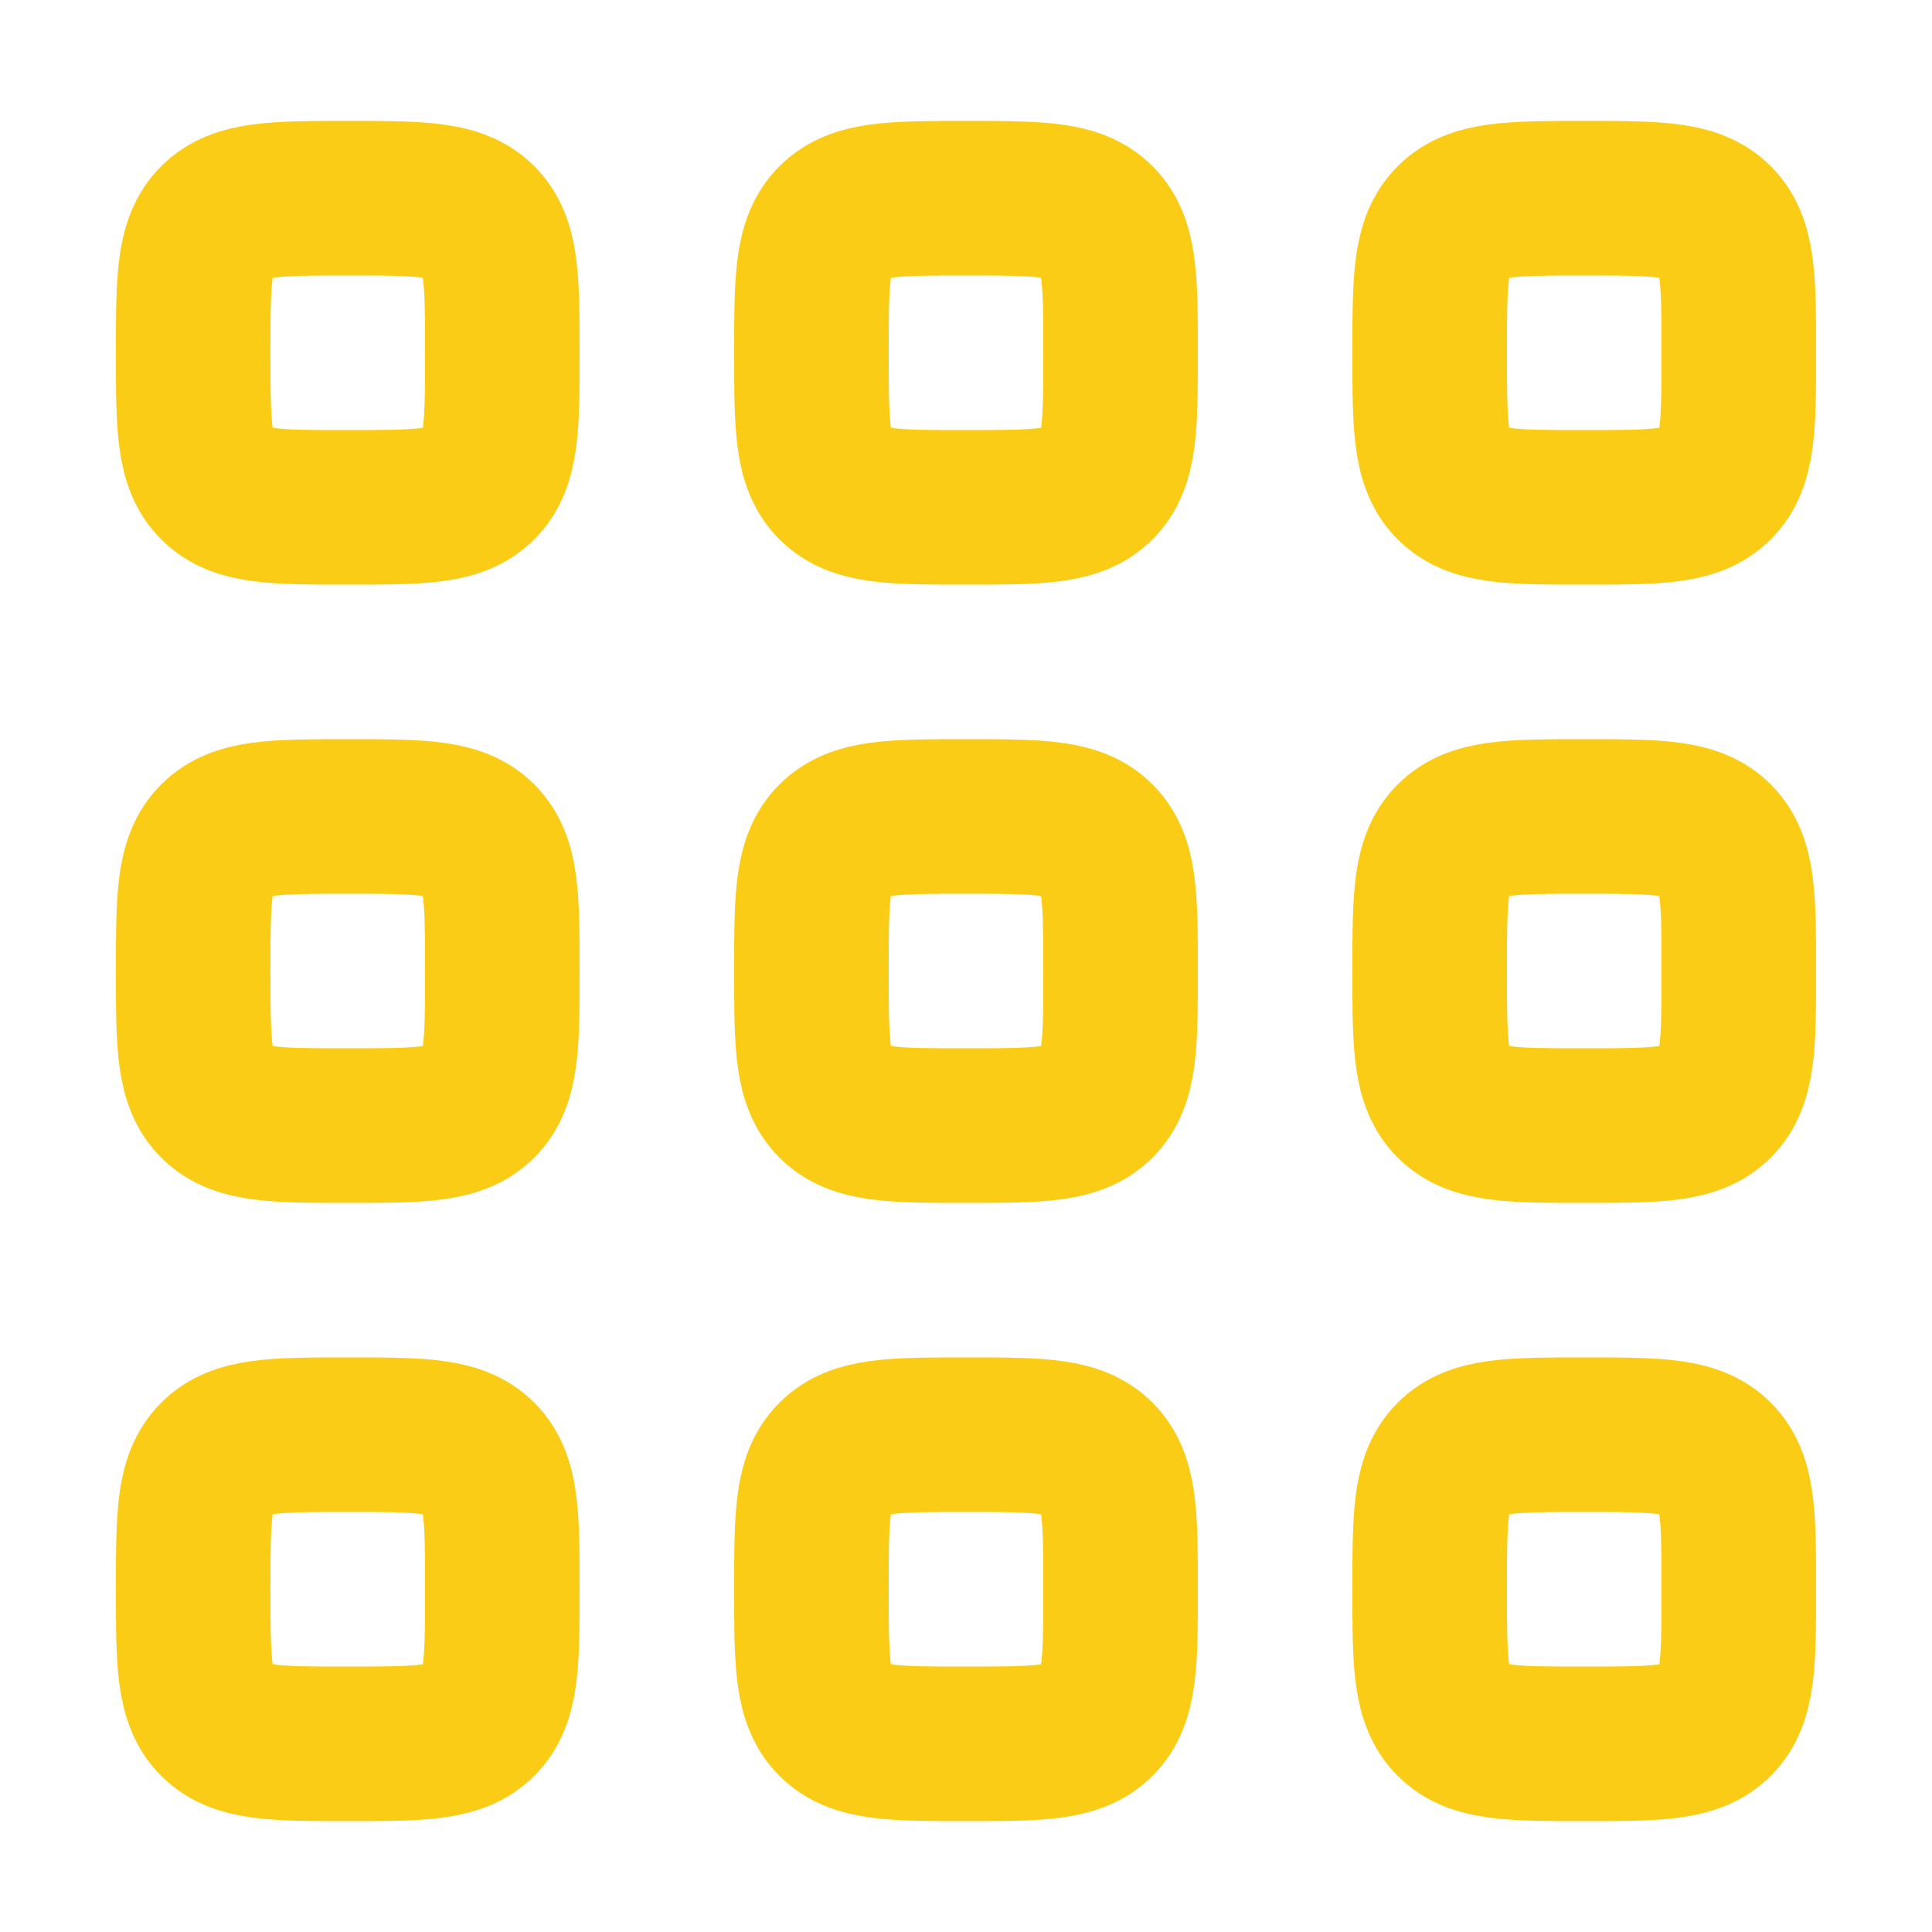 <svg id="SvgjsSvg1001" width="288" height="288" xmlns="http://www.w3.org/2000/svg" version="1.1" xmlns:xlink="http://www.w3.org/1999/xlink" xmlns:svgjs="http://svgjs.com/svgjs"><defs id="SvgjsDefs1002"></defs><g id="SvgjsG1008"><svg xmlns="http://www.w3.org/2000/svg" viewBox="0 0 24 25" width="288" height="288"><path stroke="#facc15" stroke-linejoin="round" stroke-width="2" d="M2 4.565C2 3.622 2 3.151 2.293 2.858 2.586 2.565 3.057 2.565 4 2.565 4.943 2.565 5.414 2.565 5.707 2.858 6 3.151 6 3.622 6 4.565 6 5.508 6 5.979 5.707 6.272 5.414 6.565 4.943 6.565 4 6.565 3.057 6.565 2.586 6.565 2.293 6.272 2 5.979 2 5.508 2 4.565ZM10 4.565C10 3.622 10 3.151 10.293 2.858 10.586 2.565 11.057 2.565 12 2.565 12.943 2.565 13.414 2.565 13.707 2.858 14 3.151 14 3.622 14 4.565 14 5.508 14 5.979 13.707 6.272 13.414 6.565 12.943 6.565 12 6.565 11.057 6.565 10.586 6.565 10.293 6.272 10 5.979 10 5.508 10 4.565ZM18 4.565C18 3.622 18 3.151 18.293 2.858 18.586 2.565 19.057 2.565 20 2.565 20.943 2.565 21.414 2.565 21.707 2.858 22 3.151 22 3.622 22 4.565 22 5.508 22 5.979 21.707 6.272 21.414 6.565 20.943 6.565 20 6.565 19.057 6.565 18.586 6.565 18.293 6.272 18 5.979 18 5.508 18 4.565ZM2 12.565C2 11.622 2 11.15 2.293 10.858 2.586 10.565 3.057 10.565 4 10.565 4.943 10.565 5.414 10.565 5.707 10.858 6 11.15 6 11.622 6 12.565 6 13.508 6 13.979 5.707 14.272 5.414 14.565 4.943 14.565 4 14.565 3.057 14.565 2.586 14.565 2.293 14.272 2 13.979 2 13.508 2 12.565ZM10 12.565C10 11.622 10 11.15 10.293 10.858 10.586 10.565 11.057 10.565 12 10.565 12.943 10.565 13.414 10.565 13.707 10.858 14 11.15 14 11.622 14 12.565 14 13.508 14 13.979 13.707 14.272 13.414 14.565 12.943 14.565 12 14.565 11.057 14.565 10.586 14.565 10.293 14.272 10 13.979 10 13.508 10 12.565ZM18 12.565C18 11.622 18 11.15 18.293 10.858 18.586 10.565 19.057 10.565 20 10.565 20.943 10.565 21.414 10.565 21.707 10.858 22 11.15 22 11.622 22 12.565 22 13.508 22 13.979 21.707 14.272 21.414 14.565 20.943 14.565 20 14.565 19.057 14.565 18.586 14.565 18.293 14.272 18 13.979 18 13.508 18 12.565ZM2 20.565C2 19.622 2 19.151 2.293 18.858 2.586 18.565 3.057 18.565 4 18.565 4.943 18.565 5.414 18.565 5.707 18.858 6 19.151 6 19.622 6 20.565 6 21.508 6 21.979 5.707 22.272 5.414 22.565 4.943 22.565 4 22.565 3.057 22.565 2.586 22.565 2.293 22.272 2 21.979 2 21.508 2 20.565ZM10 20.565C10 19.622 10 19.151 10.293 18.858 10.586 18.565 11.057 18.565 12 18.565 12.943 18.565 13.414 18.565 13.707 18.858 14 19.151 14 19.622 14 20.565 14 21.508 14 21.979 13.707 22.272 13.414 22.565 12.943 22.565 12 22.565 11.057 22.565 10.586 22.565 10.293 22.272 10 21.979 10 21.508 10 20.565ZM18 20.565C18 19.622 18 19.151 18.293 18.858 18.586 18.565 19.057 18.565 20 18.565 20.943 18.565 21.414 18.565 21.707 18.858 22 19.151 22 19.622 22 20.565 22 21.508 22 21.979 21.707 22.272 21.414 22.565 20.943 22.565 20 22.565 19.057 22.565 18.586 22.565 18.293 22.272 18 21.979 18 21.508 18 20.565Z" fill="none" class="svgStroke colorStroke000000-0 selectable"></path></svg></g></svg>